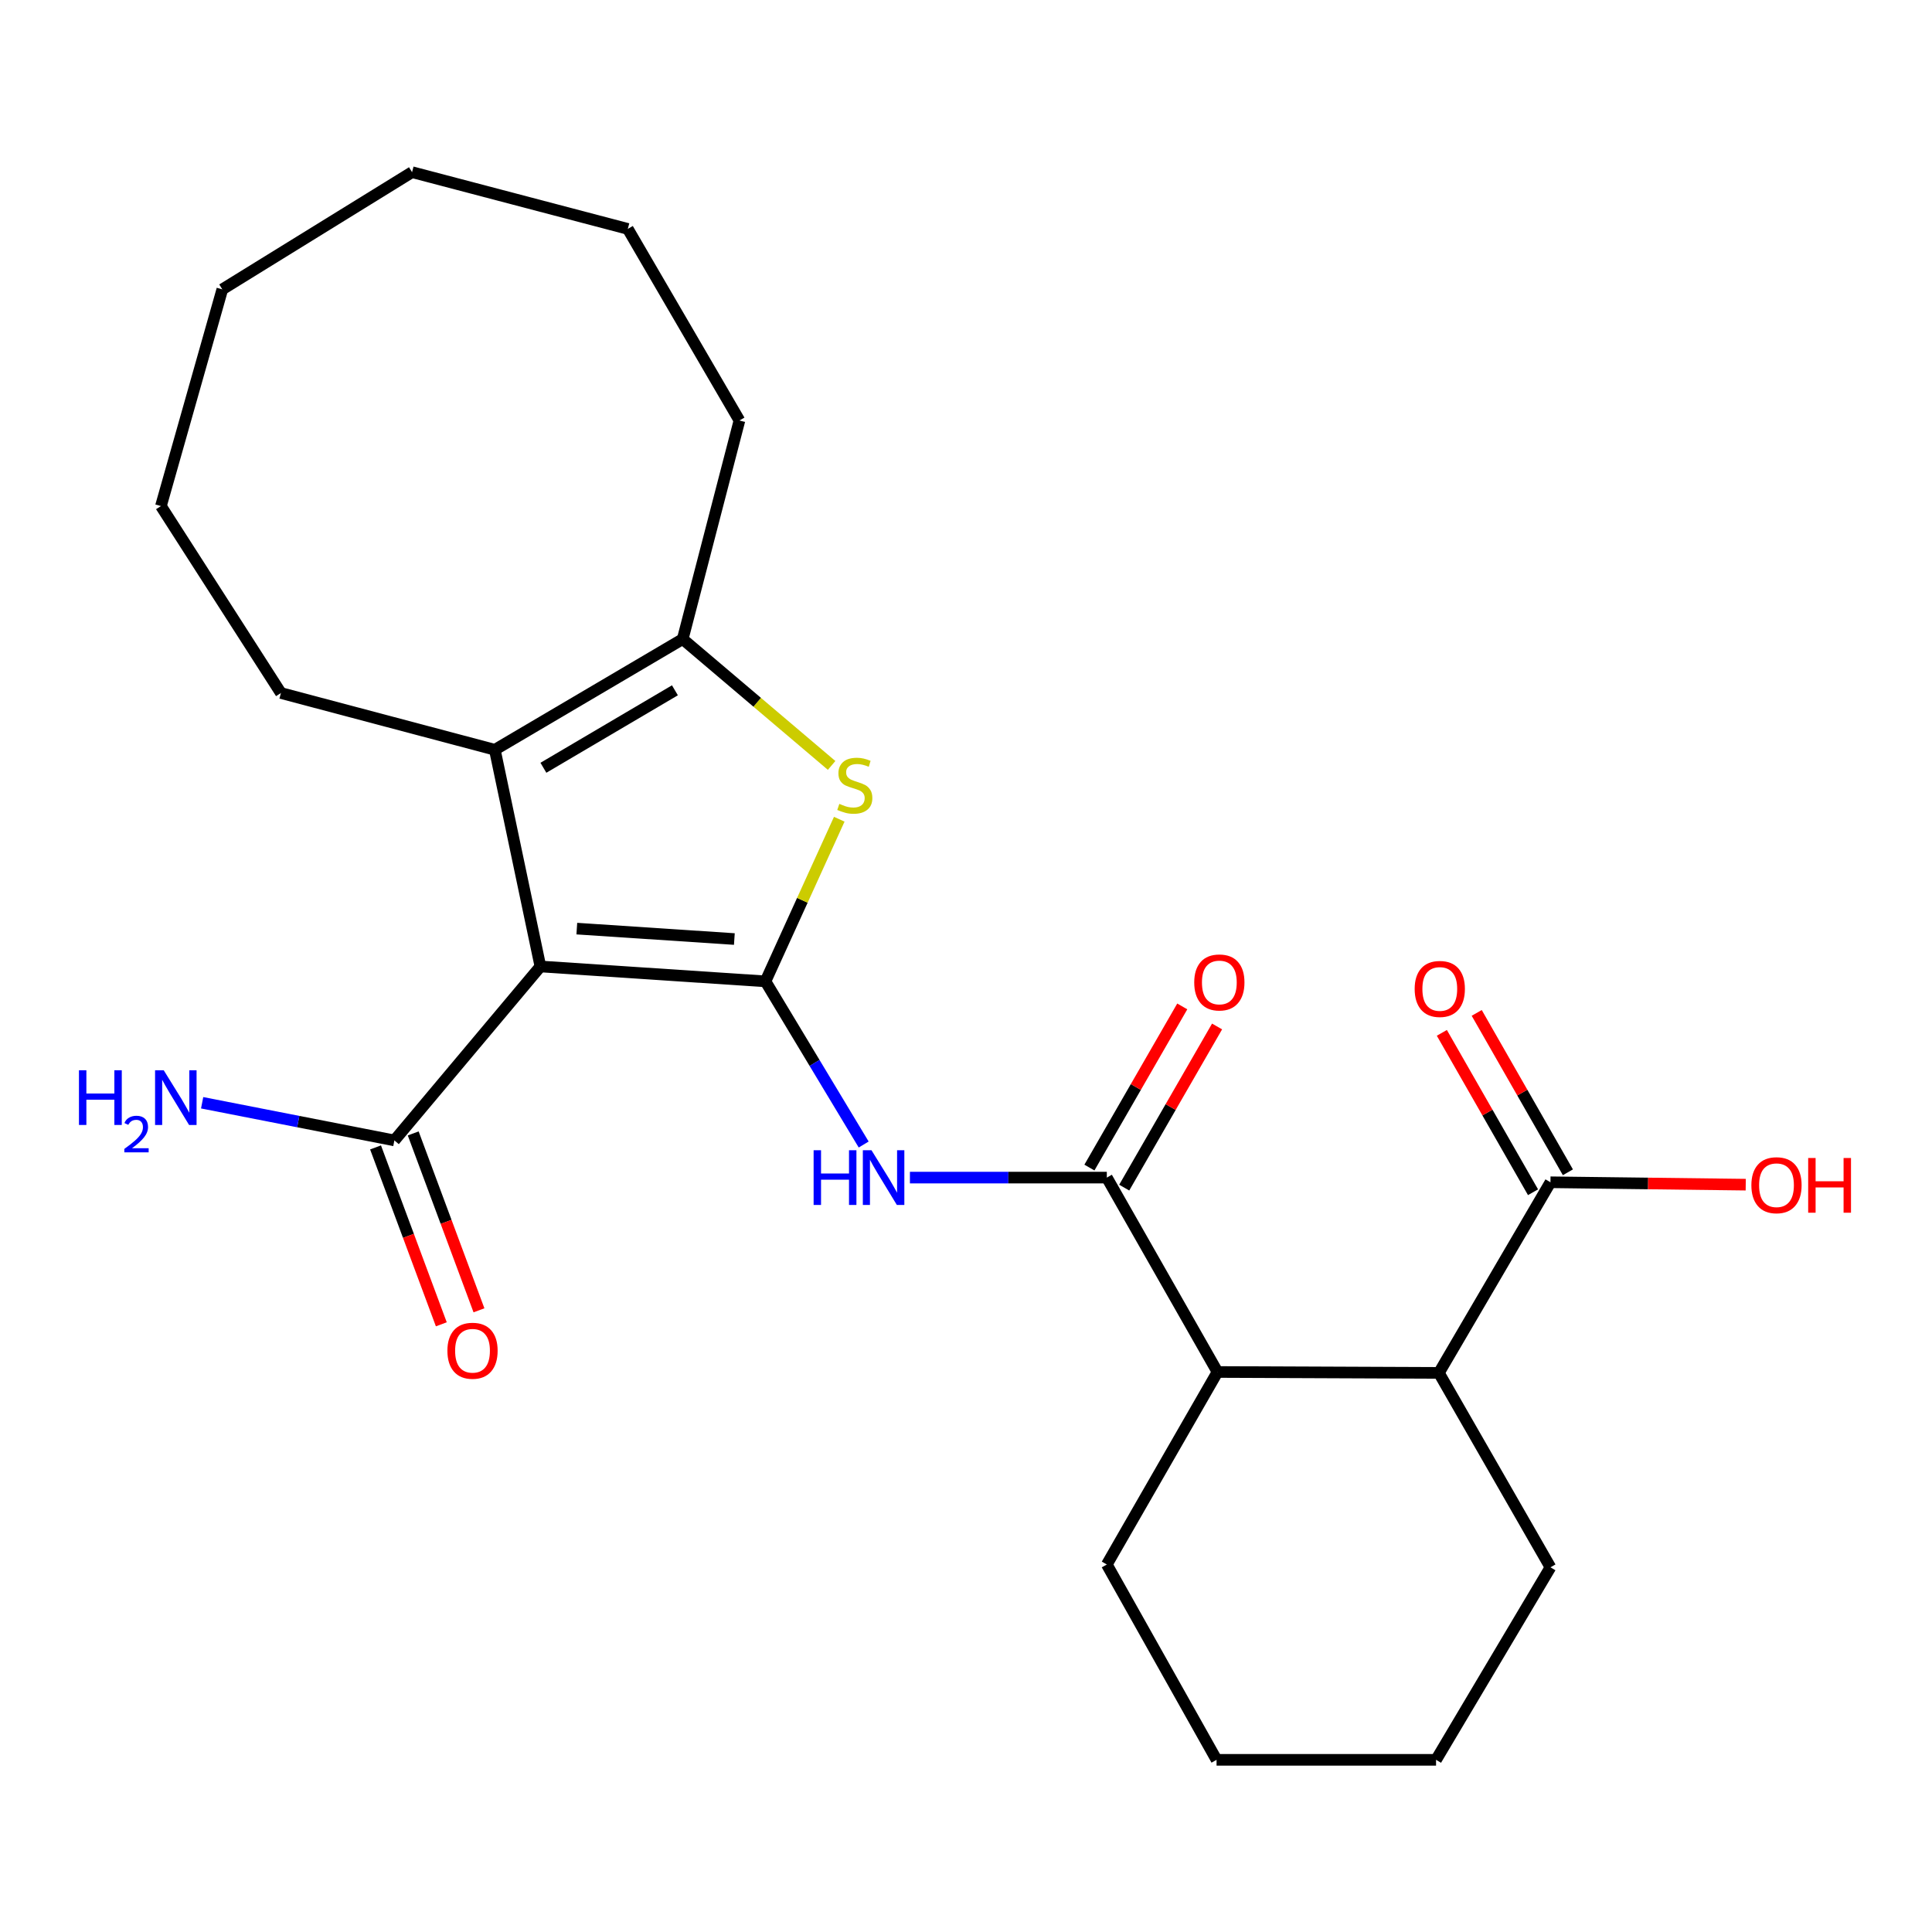 <?xml version='1.0' encoding='iso-8859-1'?>
<svg version='1.1' baseProfile='full'
              xmlns='http://www.w3.org/2000/svg'
                      xmlns:rdkit='http://www.rdkit.org/xml'
                      xmlns:xlink='http://www.w3.org/1999/xlink'
                  xml:space='preserve'
width='1000px' height='1000px' viewBox='0 0 1000 1000'>
<!-- END OF HEADER -->
<rect style='opacity:1.0;fill:#FFFFFF;stroke:none' width='1000' height='1000' x='0' y='0'> </rect>
<path class='bond-0' d='M 396.202,507.948 L 279.714,500.243' style='fill:none;fill-rule:evenodd;stroke:#000000;stroke-width:6px;stroke-linecap:butt;stroke-linejoin:miter;stroke-opacity:1' />
<path class='bond-0' d='M 380.102,486.044 L 298.56,480.65' style='fill:none;fill-rule:evenodd;stroke:#000000;stroke-width:6px;stroke-linecap:butt;stroke-linejoin:miter;stroke-opacity:1' />
<path class='bond-1' d='M 396.202,507.948 L 415.302,465.99' style='fill:none;fill-rule:evenodd;stroke:#000000;stroke-width:6px;stroke-linecap:butt;stroke-linejoin:miter;stroke-opacity:1' />
<path class='bond-1' d='M 415.302,465.99 L 434.401,424.031' style='fill:none;fill-rule:evenodd;stroke:#CCCC00;stroke-width:6px;stroke-linecap:butt;stroke-linejoin:miter;stroke-opacity:1' />
<path class='bond-3' d='M 396.202,507.948 L 421.62,550.173' style='fill:none;fill-rule:evenodd;stroke:#000000;stroke-width:6px;stroke-linecap:butt;stroke-linejoin:miter;stroke-opacity:1' />
<path class='bond-3' d='M 421.62,550.173 L 447.038,592.399' style='fill:none;fill-rule:evenodd;stroke:#0000FF;stroke-width:6px;stroke-linecap:butt;stroke-linejoin:miter;stroke-opacity:1' />
<path class='bond-2' d='M 279.714,500.243 L 256.125,388.075' style='fill:none;fill-rule:evenodd;stroke:#000000;stroke-width:6px;stroke-linecap:butt;stroke-linejoin:miter;stroke-opacity:1' />
<path class='bond-6' d='M 279.714,500.243 L 204.13,590.277' style='fill:none;fill-rule:evenodd;stroke:#000000;stroke-width:6px;stroke-linecap:butt;stroke-linejoin:miter;stroke-opacity:1' />
<path class='bond-4' d='M 430.444,396.18 L 391.906,363.484' style='fill:none;fill-rule:evenodd;stroke:#CCCC00;stroke-width:6px;stroke-linecap:butt;stroke-linejoin:miter;stroke-opacity:1' />
<path class='bond-4' d='M 391.906,363.484 L 353.368,330.789' style='fill:none;fill-rule:evenodd;stroke:#000000;stroke-width:6px;stroke-linecap:butt;stroke-linejoin:miter;stroke-opacity:1' />
<path class='bond-15' d='M 256.125,388.075 L 145.401,358.71' style='fill:none;fill-rule:evenodd;stroke:#000000;stroke-width:6px;stroke-linecap:butt;stroke-linejoin:miter;stroke-opacity:1' />
<path class='bond-25' d='M 256.125,388.075 L 353.368,330.789' style='fill:none;fill-rule:evenodd;stroke:#000000;stroke-width:6px;stroke-linecap:butt;stroke-linejoin:miter;stroke-opacity:1' />
<path class='bond-25' d='M 281.266,397.397 L 349.336,357.298' style='fill:none;fill-rule:evenodd;stroke:#000000;stroke-width:6px;stroke-linecap:butt;stroke-linejoin:miter;stroke-opacity:1' />
<path class='bond-5' d='M 470.975,609.523 L 521.931,609.523' style='fill:none;fill-rule:evenodd;stroke:#0000FF;stroke-width:6px;stroke-linecap:butt;stroke-linejoin:miter;stroke-opacity:1' />
<path class='bond-5' d='M 521.931,609.523 L 572.887,609.523' style='fill:none;fill-rule:evenodd;stroke:#000000;stroke-width:6px;stroke-linecap:butt;stroke-linejoin:miter;stroke-opacity:1' />
<path class='bond-16' d='M 353.368,330.789 L 382.733,217.651' style='fill:none;fill-rule:evenodd;stroke:#000000;stroke-width:6px;stroke-linecap:butt;stroke-linejoin:miter;stroke-opacity:1' />
<path class='bond-7' d='M 572.887,609.523 L 630.173,710.139' style='fill:none;fill-rule:evenodd;stroke:#000000;stroke-width:6px;stroke-linecap:butt;stroke-linejoin:miter;stroke-opacity:1' />
<path class='bond-10' d='M 581.896,614.713 L 605.926,573.006' style='fill:none;fill-rule:evenodd;stroke:#000000;stroke-width:6px;stroke-linecap:butt;stroke-linejoin:miter;stroke-opacity:1' />
<path class='bond-10' d='M 605.926,573.006 L 629.955,531.3' style='fill:none;fill-rule:evenodd;stroke:#FF0000;stroke-width:6px;stroke-linecap:butt;stroke-linejoin:miter;stroke-opacity:1' />
<path class='bond-10' d='M 563.879,604.332 L 587.909,562.626' style='fill:none;fill-rule:evenodd;stroke:#000000;stroke-width:6px;stroke-linecap:butt;stroke-linejoin:miter;stroke-opacity:1' />
<path class='bond-10' d='M 587.909,562.626 L 611.939,520.919' style='fill:none;fill-rule:evenodd;stroke:#FF0000;stroke-width:6px;stroke-linecap:butt;stroke-linejoin:miter;stroke-opacity:1' />
<path class='bond-11' d='M 194.386,593.9 L 211.406,639.681' style='fill:none;fill-rule:evenodd;stroke:#000000;stroke-width:6px;stroke-linecap:butt;stroke-linejoin:miter;stroke-opacity:1' />
<path class='bond-11' d='M 211.406,639.681 L 228.426,685.462' style='fill:none;fill-rule:evenodd;stroke:#FF0000;stroke-width:6px;stroke-linecap:butt;stroke-linejoin:miter;stroke-opacity:1' />
<path class='bond-11' d='M 213.875,586.654 L 230.896,632.435' style='fill:none;fill-rule:evenodd;stroke:#000000;stroke-width:6px;stroke-linecap:butt;stroke-linejoin:miter;stroke-opacity:1' />
<path class='bond-11' d='M 230.896,632.435 L 247.916,678.216' style='fill:none;fill-rule:evenodd;stroke:#FF0000;stroke-width:6px;stroke-linecap:butt;stroke-linejoin:miter;stroke-opacity:1' />
<path class='bond-13' d='M 204.13,590.277 L 154.378,580.533' style='fill:none;fill-rule:evenodd;stroke:#000000;stroke-width:6px;stroke-linecap:butt;stroke-linejoin:miter;stroke-opacity:1' />
<path class='bond-13' d='M 154.378,580.533 L 104.626,570.789' style='fill:none;fill-rule:evenodd;stroke:#0000FF;stroke-width:6px;stroke-linecap:butt;stroke-linejoin:miter;stroke-opacity:1' />
<path class='bond-8' d='M 630.173,710.139 L 744.767,710.613' style='fill:none;fill-rule:evenodd;stroke:#000000;stroke-width:6px;stroke-linecap:butt;stroke-linejoin:miter;stroke-opacity:1' />
<path class='bond-17' d='M 630.173,710.139 L 572.887,809.785' style='fill:none;fill-rule:evenodd;stroke:#000000;stroke-width:6px;stroke-linecap:butt;stroke-linejoin:miter;stroke-opacity:1' />
<path class='bond-9' d='M 744.767,710.613 L 802.514,611.937' style='fill:none;fill-rule:evenodd;stroke:#000000;stroke-width:6px;stroke-linecap:butt;stroke-linejoin:miter;stroke-opacity:1' />
<path class='bond-18' d='M 744.767,710.613 L 802.514,811.24' style='fill:none;fill-rule:evenodd;stroke:#000000;stroke-width:6px;stroke-linecap:butt;stroke-linejoin:miter;stroke-opacity:1' />
<path class='bond-12' d='M 811.539,606.775 L 787.943,565.526' style='fill:none;fill-rule:evenodd;stroke:#000000;stroke-width:6px;stroke-linecap:butt;stroke-linejoin:miter;stroke-opacity:1' />
<path class='bond-12' d='M 787.943,565.526 L 764.347,524.276' style='fill:none;fill-rule:evenodd;stroke:#FF0000;stroke-width:6px;stroke-linecap:butt;stroke-linejoin:miter;stroke-opacity:1' />
<path class='bond-12' d='M 793.49,617.099 L 769.894,575.85' style='fill:none;fill-rule:evenodd;stroke:#000000;stroke-width:6px;stroke-linecap:butt;stroke-linejoin:miter;stroke-opacity:1' />
<path class='bond-12' d='M 769.894,575.85 L 746.298,534.601' style='fill:none;fill-rule:evenodd;stroke:#FF0000;stroke-width:6px;stroke-linecap:butt;stroke-linejoin:miter;stroke-opacity:1' />
<path class='bond-14' d='M 802.514,611.937 L 853.05,612.561' style='fill:none;fill-rule:evenodd;stroke:#000000;stroke-width:6px;stroke-linecap:butt;stroke-linejoin:miter;stroke-opacity:1' />
<path class='bond-14' d='M 853.05,612.561 L 903.586,613.184' style='fill:none;fill-rule:evenodd;stroke:#FF0000;stroke-width:6px;stroke-linecap:butt;stroke-linejoin:miter;stroke-opacity:1' />
<path class='bond-19' d='M 145.401,358.71 L 83.299,261.94' style='fill:none;fill-rule:evenodd;stroke:#000000;stroke-width:6px;stroke-linecap:butt;stroke-linejoin:miter;stroke-opacity:1' />
<path class='bond-20' d='M 382.733,217.651 L 324.951,118.478' style='fill:none;fill-rule:evenodd;stroke:#000000;stroke-width:6px;stroke-linecap:butt;stroke-linejoin:miter;stroke-opacity:1' />
<path class='bond-21' d='M 572.887,809.785 L 629.688,910.886' style='fill:none;fill-rule:evenodd;stroke:#000000;stroke-width:6px;stroke-linecap:butt;stroke-linejoin:miter;stroke-opacity:1' />
<path class='bond-27' d='M 802.514,811.24 L 743.3,910.886' style='fill:none;fill-rule:evenodd;stroke:#000000;stroke-width:6px;stroke-linecap:butt;stroke-linejoin:miter;stroke-opacity:1' />
<path class='bond-24' d='M 83.299,261.94 L 115.066,149.772' style='fill:none;fill-rule:evenodd;stroke:#000000;stroke-width:6px;stroke-linecap:butt;stroke-linejoin:miter;stroke-opacity:1' />
<path class='bond-23' d='M 324.951,118.478 L 213.28,89.114' style='fill:none;fill-rule:evenodd;stroke:#000000;stroke-width:6px;stroke-linecap:butt;stroke-linejoin:miter;stroke-opacity:1' />
<path class='bond-22' d='M 629.688,910.886 L 743.3,910.886' style='fill:none;fill-rule:evenodd;stroke:#000000;stroke-width:6px;stroke-linecap:butt;stroke-linejoin:miter;stroke-opacity:1' />
<path class='bond-26' d='M 213.28,89.114 L 115.066,149.772' style='fill:none;fill-rule:evenodd;stroke:#000000;stroke-width:6px;stroke-linecap:butt;stroke-linejoin:miter;stroke-opacity:1' />
<path  class='atom-2' d='M 434.444 416.081
Q 434.764 416.201, 436.084 416.761
Q 437.404 417.321, 438.844 417.681
Q 440.324 418.001, 441.764 418.001
Q 444.444 418.001, 446.004 416.721
Q 447.564 415.401, 447.564 413.121
Q 447.564 411.561, 446.764 410.601
Q 446.004 409.641, 444.804 409.121
Q 443.604 408.601, 441.604 408.001
Q 439.084 407.241, 437.564 406.521
Q 436.084 405.801, 435.004 404.281
Q 433.964 402.761, 433.964 400.201
Q 433.964 396.641, 436.364 394.441
Q 438.804 392.241, 443.604 392.241
Q 446.884 392.241, 450.604 393.801
L 449.684 396.881
Q 446.284 395.481, 443.724 395.481
Q 440.964 395.481, 439.444 396.641
Q 437.924 397.761, 437.964 399.721
Q 437.964 401.241, 438.724 402.161
Q 439.524 403.081, 440.644 403.601
Q 441.804 404.121, 443.724 404.721
Q 446.284 405.521, 447.804 406.321
Q 449.324 407.121, 450.404 408.761
Q 451.524 410.361, 451.524 413.121
Q 451.524 417.041, 448.884 419.161
Q 446.284 421.241, 441.924 421.241
Q 439.404 421.241, 437.484 420.681
Q 435.604 420.161, 433.364 419.241
L 434.444 416.081
' fill='#CCCC00'/>
<path  class='atom-4' d='M 421.126 595.363
L 424.966 595.363
L 424.966 607.403
L 439.446 607.403
L 439.446 595.363
L 443.286 595.363
L 443.286 623.683
L 439.446 623.683
L 439.446 610.603
L 424.966 610.603
L 424.966 623.683
L 421.126 623.683
L 421.126 595.363
' fill='#0000FF'/>
<path  class='atom-4' d='M 451.086 595.363
L 460.366 610.363
Q 461.286 611.843, 462.766 614.523
Q 464.246 617.203, 464.326 617.363
L 464.326 595.363
L 468.086 595.363
L 468.086 623.683
L 464.206 623.683
L 454.246 607.283
Q 453.086 605.363, 451.846 603.163
Q 450.646 600.963, 450.286 600.283
L 450.286 623.683
L 446.606 623.683
L 446.606 595.363
L 451.086 595.363
' fill='#0000FF'/>
<path  class='atom-11' d='M 618.132 508.513
Q 618.132 501.713, 621.492 497.913
Q 624.852 494.113, 631.132 494.113
Q 637.412 494.113, 640.772 497.913
Q 644.132 501.713, 644.132 508.513
Q 644.132 515.393, 640.732 519.313
Q 637.332 523.193, 631.132 523.193
Q 624.892 523.193, 621.492 519.313
Q 618.132 515.433, 618.132 508.513
M 631.132 519.993
Q 635.452 519.993, 637.772 517.113
Q 640.132 514.193, 640.132 508.513
Q 640.132 502.953, 637.772 500.153
Q 635.452 497.313, 631.132 497.313
Q 626.812 497.313, 624.452 500.113
Q 622.132 502.913, 622.132 508.513
Q 622.132 514.233, 624.452 517.113
Q 626.812 519.993, 631.132 519.993
' fill='#FF0000'/>
<path  class='atom-12' d='M 231.573 699.141
Q 231.573 692.341, 234.933 688.541
Q 238.293 684.741, 244.573 684.741
Q 250.853 684.741, 254.213 688.541
Q 257.573 692.341, 257.573 699.141
Q 257.573 706.021, 254.173 709.941
Q 250.773 713.821, 244.573 713.821
Q 238.333 713.821, 234.933 709.941
Q 231.573 706.061, 231.573 699.141
M 244.573 710.621
Q 248.893 710.621, 251.213 707.741
Q 253.573 704.821, 253.573 699.141
Q 253.573 693.581, 251.213 690.781
Q 248.893 687.941, 244.573 687.941
Q 240.253 687.941, 237.893 690.741
Q 235.573 693.541, 235.573 699.141
Q 235.573 704.861, 237.893 707.741
Q 240.253 710.621, 244.573 710.621
' fill='#FF0000'/>
<path  class='atom-13' d='M 732.229 511.874
Q 732.229 505.074, 735.589 501.274
Q 738.949 497.474, 745.229 497.474
Q 751.509 497.474, 754.869 501.274
Q 758.229 505.074, 758.229 511.874
Q 758.229 518.754, 754.829 522.674
Q 751.429 526.554, 745.229 526.554
Q 738.989 526.554, 735.589 522.674
Q 732.229 518.794, 732.229 511.874
M 745.229 523.354
Q 749.549 523.354, 751.869 520.474
Q 754.229 517.554, 754.229 511.874
Q 754.229 506.314, 751.869 503.514
Q 749.549 500.674, 745.229 500.674
Q 740.909 500.674, 738.549 503.474
Q 736.229 506.274, 736.229 511.874
Q 736.229 517.594, 738.549 520.474
Q 740.909 523.354, 745.229 523.354
' fill='#FF0000'/>
<path  class='atom-14' d='M 40.871 553.961
L 44.711 553.961
L 44.711 566.001
L 59.191 566.001
L 59.191 553.961
L 63.031 553.961
L 63.031 582.281
L 59.191 582.281
L 59.191 569.201
L 44.711 569.201
L 44.711 582.281
L 40.871 582.281
L 40.871 553.961
' fill='#0000FF'/>
<path  class='atom-14' d='M 64.404 581.287
Q 65.09 579.519, 66.727 578.542
Q 68.364 577.539, 70.634 577.539
Q 73.459 577.539, 75.043 579.07
Q 76.627 580.601, 76.627 583.32
Q 76.627 586.092, 74.568 588.679
Q 72.535 591.267, 68.311 594.329
L 76.944 594.329
L 76.944 596.441
L 64.351 596.441
L 64.351 594.672
Q 67.836 592.191, 69.895 590.343
Q 71.98 588.495, 72.984 586.831
Q 73.987 585.168, 73.987 583.452
Q 73.987 581.657, 73.089 580.654
Q 72.192 579.651, 70.634 579.651
Q 69.129 579.651, 68.126 580.258
Q 67.123 580.865, 66.41 582.211
L 64.404 581.287
' fill='#0000FF'/>
<path  class='atom-14' d='M 84.744 553.961
L 94.024 568.961
Q 94.944 570.441, 96.424 573.121
Q 97.904 575.801, 97.984 575.961
L 97.984 553.961
L 101.744 553.961
L 101.744 582.281
L 97.864 582.281
L 87.904 565.881
Q 86.744 563.961, 85.504 561.761
Q 84.304 559.561, 83.944 558.881
L 83.944 582.281
L 80.264 582.281
L 80.264 553.961
L 84.744 553.961
' fill='#0000FF'/>
<path  class='atom-15' d='M 906.511 613.461
Q 906.511 606.661, 909.871 602.861
Q 913.231 599.061, 919.511 599.061
Q 925.791 599.061, 929.151 602.861
Q 932.511 606.661, 932.511 613.461
Q 932.511 620.341, 929.111 624.261
Q 925.711 628.141, 919.511 628.141
Q 913.271 628.141, 909.871 624.261
Q 906.511 620.381, 906.511 613.461
M 919.511 624.941
Q 923.831 624.941, 926.151 622.061
Q 928.511 619.141, 928.511 613.461
Q 928.511 607.901, 926.151 605.101
Q 923.831 602.261, 919.511 602.261
Q 915.191 602.261, 912.831 605.061
Q 910.511 607.861, 910.511 613.461
Q 910.511 619.181, 912.831 622.061
Q 915.191 624.941, 919.511 624.941
' fill='#FF0000'/>
<path  class='atom-15' d='M 935.911 599.381
L 939.751 599.381
L 939.751 611.421
L 954.231 611.421
L 954.231 599.381
L 958.071 599.381
L 958.071 627.701
L 954.231 627.701
L 954.231 614.621
L 939.751 614.621
L 939.751 627.701
L 935.911 627.701
L 935.911 599.381
' fill='#FF0000'/>
</svg>
